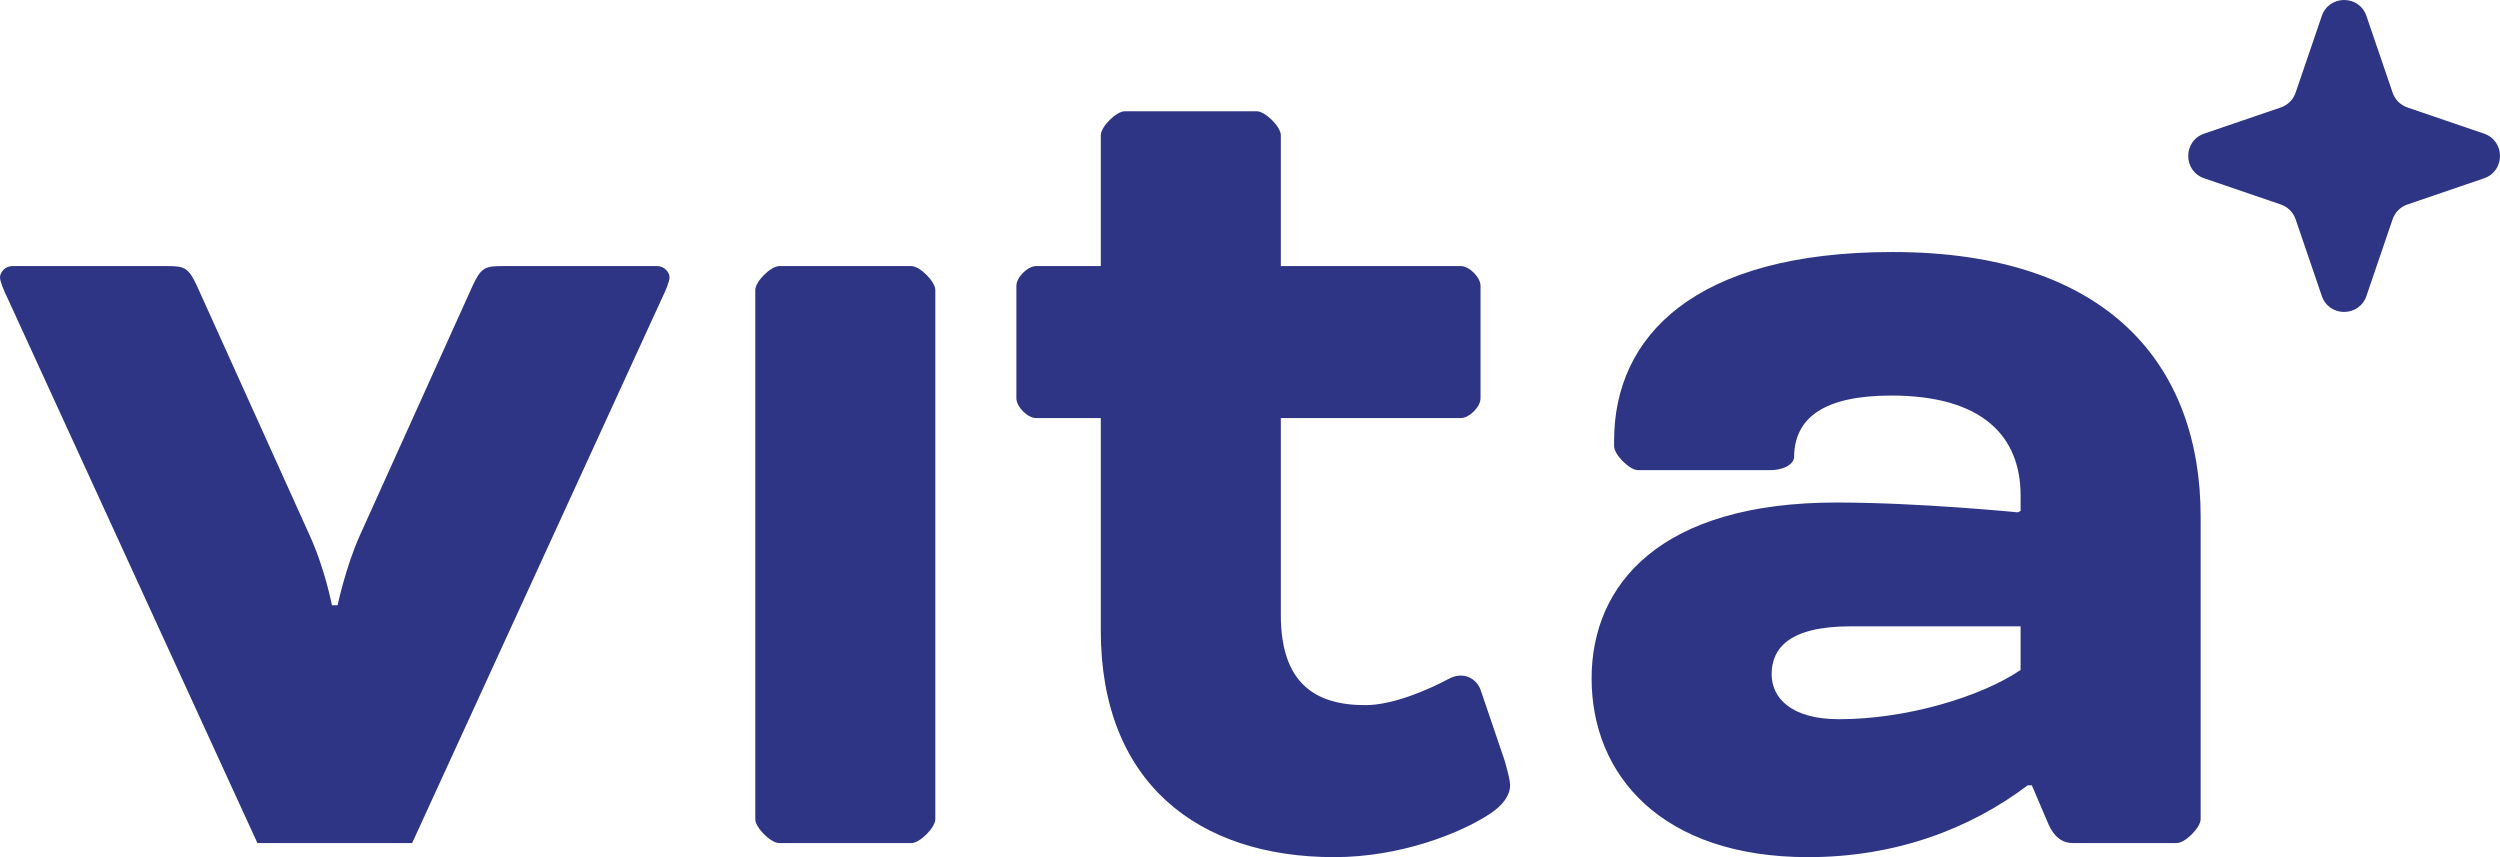 <svg width="140" height="48" viewBox="0 0 140 48" fill="none" xmlns="http://www.w3.org/2000/svg">
<path d="M70.387 6.232C70.859 6.233 71.726 7.1 71.726 7.572V14.901H81.808C82.28 14.901 82.91 15.532 82.91 16.005V22.309C82.91 22.781 82.28 23.412 81.808 23.412H71.726V34.445C71.726 38.228 73.616 39.488 76.451 39.488C78.026 39.488 79.996 38.622 81.178 37.991C81.965 37.597 82.674 37.992 82.91 38.622L84.25 42.562C84.407 43.114 84.564 43.665 84.564 43.98C84.564 44.532 84.171 45.084 83.462 45.557C81.808 46.66 78.421 48 74.719 48C67.078 48 61.644 43.822 61.644 35.312V23.412H58.02C57.547 23.412 56.917 22.781 56.917 22.309V16.005C56.917 15.532 57.547 14.902 58.02 14.901H61.644V7.572C61.644 7.099 62.51 6.232 62.982 6.232H70.387ZM105.985 14.113C118.194 14.113 123.236 20.575 123.236 28.929V45.872C123.236 46.345 122.37 47.211 121.897 47.212H116.068C115.517 47.212 115.045 46.896 114.729 46.188L113.784 43.98H113.548C110.318 46.423 106.143 48 101.26 48C93.068 48 89.13 43.429 89.13 37.991C89.13 32.711 92.989 28.141 102.835 28.141C107.471 28.141 112.968 28.69 112.996 28.692L113.153 28.613V27.746C113.153 24.436 111.027 22.151 105.907 22.151C102.126 22.151 100.551 23.412 100.472 25.461V25.619C100.393 26.092 99.763 26.328 99.133 26.328H91.728C91.256 26.328 90.39 25.461 90.39 24.988V24.673C90.39 18.841 94.879 14.113 105.985 14.113ZM9.373 14.901C10.318 14.901 10.555 14.98 11.027 16.005L17.329 29.953C18.196 31.844 18.589 33.894 18.589 33.894H18.904C18.904 33.894 19.377 31.687 20.165 29.953L26.466 16.005C26.938 14.98 27.175 14.901 28.12 14.901H36.785C37.257 14.902 37.494 15.295 37.494 15.531C37.494 15.768 37.257 16.32 37.1 16.635L23.079 47.212H14.415L0.394 16.635C0.236 16.32 0 15.768 0 15.531C0 15.295 0.237 14.901 0.709 14.901H9.373ZM51.039 14.901C51.512 14.902 52.378 15.768 52.378 16.241V45.872C52.378 46.345 51.512 47.212 51.039 47.212H43.634C43.161 47.212 42.295 46.345 42.295 45.872V16.241C42.295 15.768 43.161 14.902 43.634 14.901H51.039ZM103.623 35.075C100.157 35.075 99.212 36.336 99.212 37.755C99.212 39.094 100.314 40.276 102.992 40.276C106.773 40.276 110.948 39.016 113.153 37.519V35.075H103.623ZM130.02 0.895C130.427 -0.298 132.113 -0.298 132.521 0.895L133.987 5.191C134.12 5.579 134.423 5.883 134.811 6.016L139.105 7.483C140.298 7.891 140.298 9.578 139.105 9.985L134.811 11.453C134.424 11.585 134.12 11.889 133.987 12.276L132.521 16.573C132.113 17.767 130.427 17.767 130.02 16.573L128.553 12.276C128.42 11.889 128.116 11.585 127.729 11.453L123.435 9.985C122.242 9.578 122.242 7.891 123.435 7.483L127.729 6.016C128.116 5.883 128.421 5.579 128.553 5.191L130.02 0.895Z" fill="#2E3585"/>
</svg>
